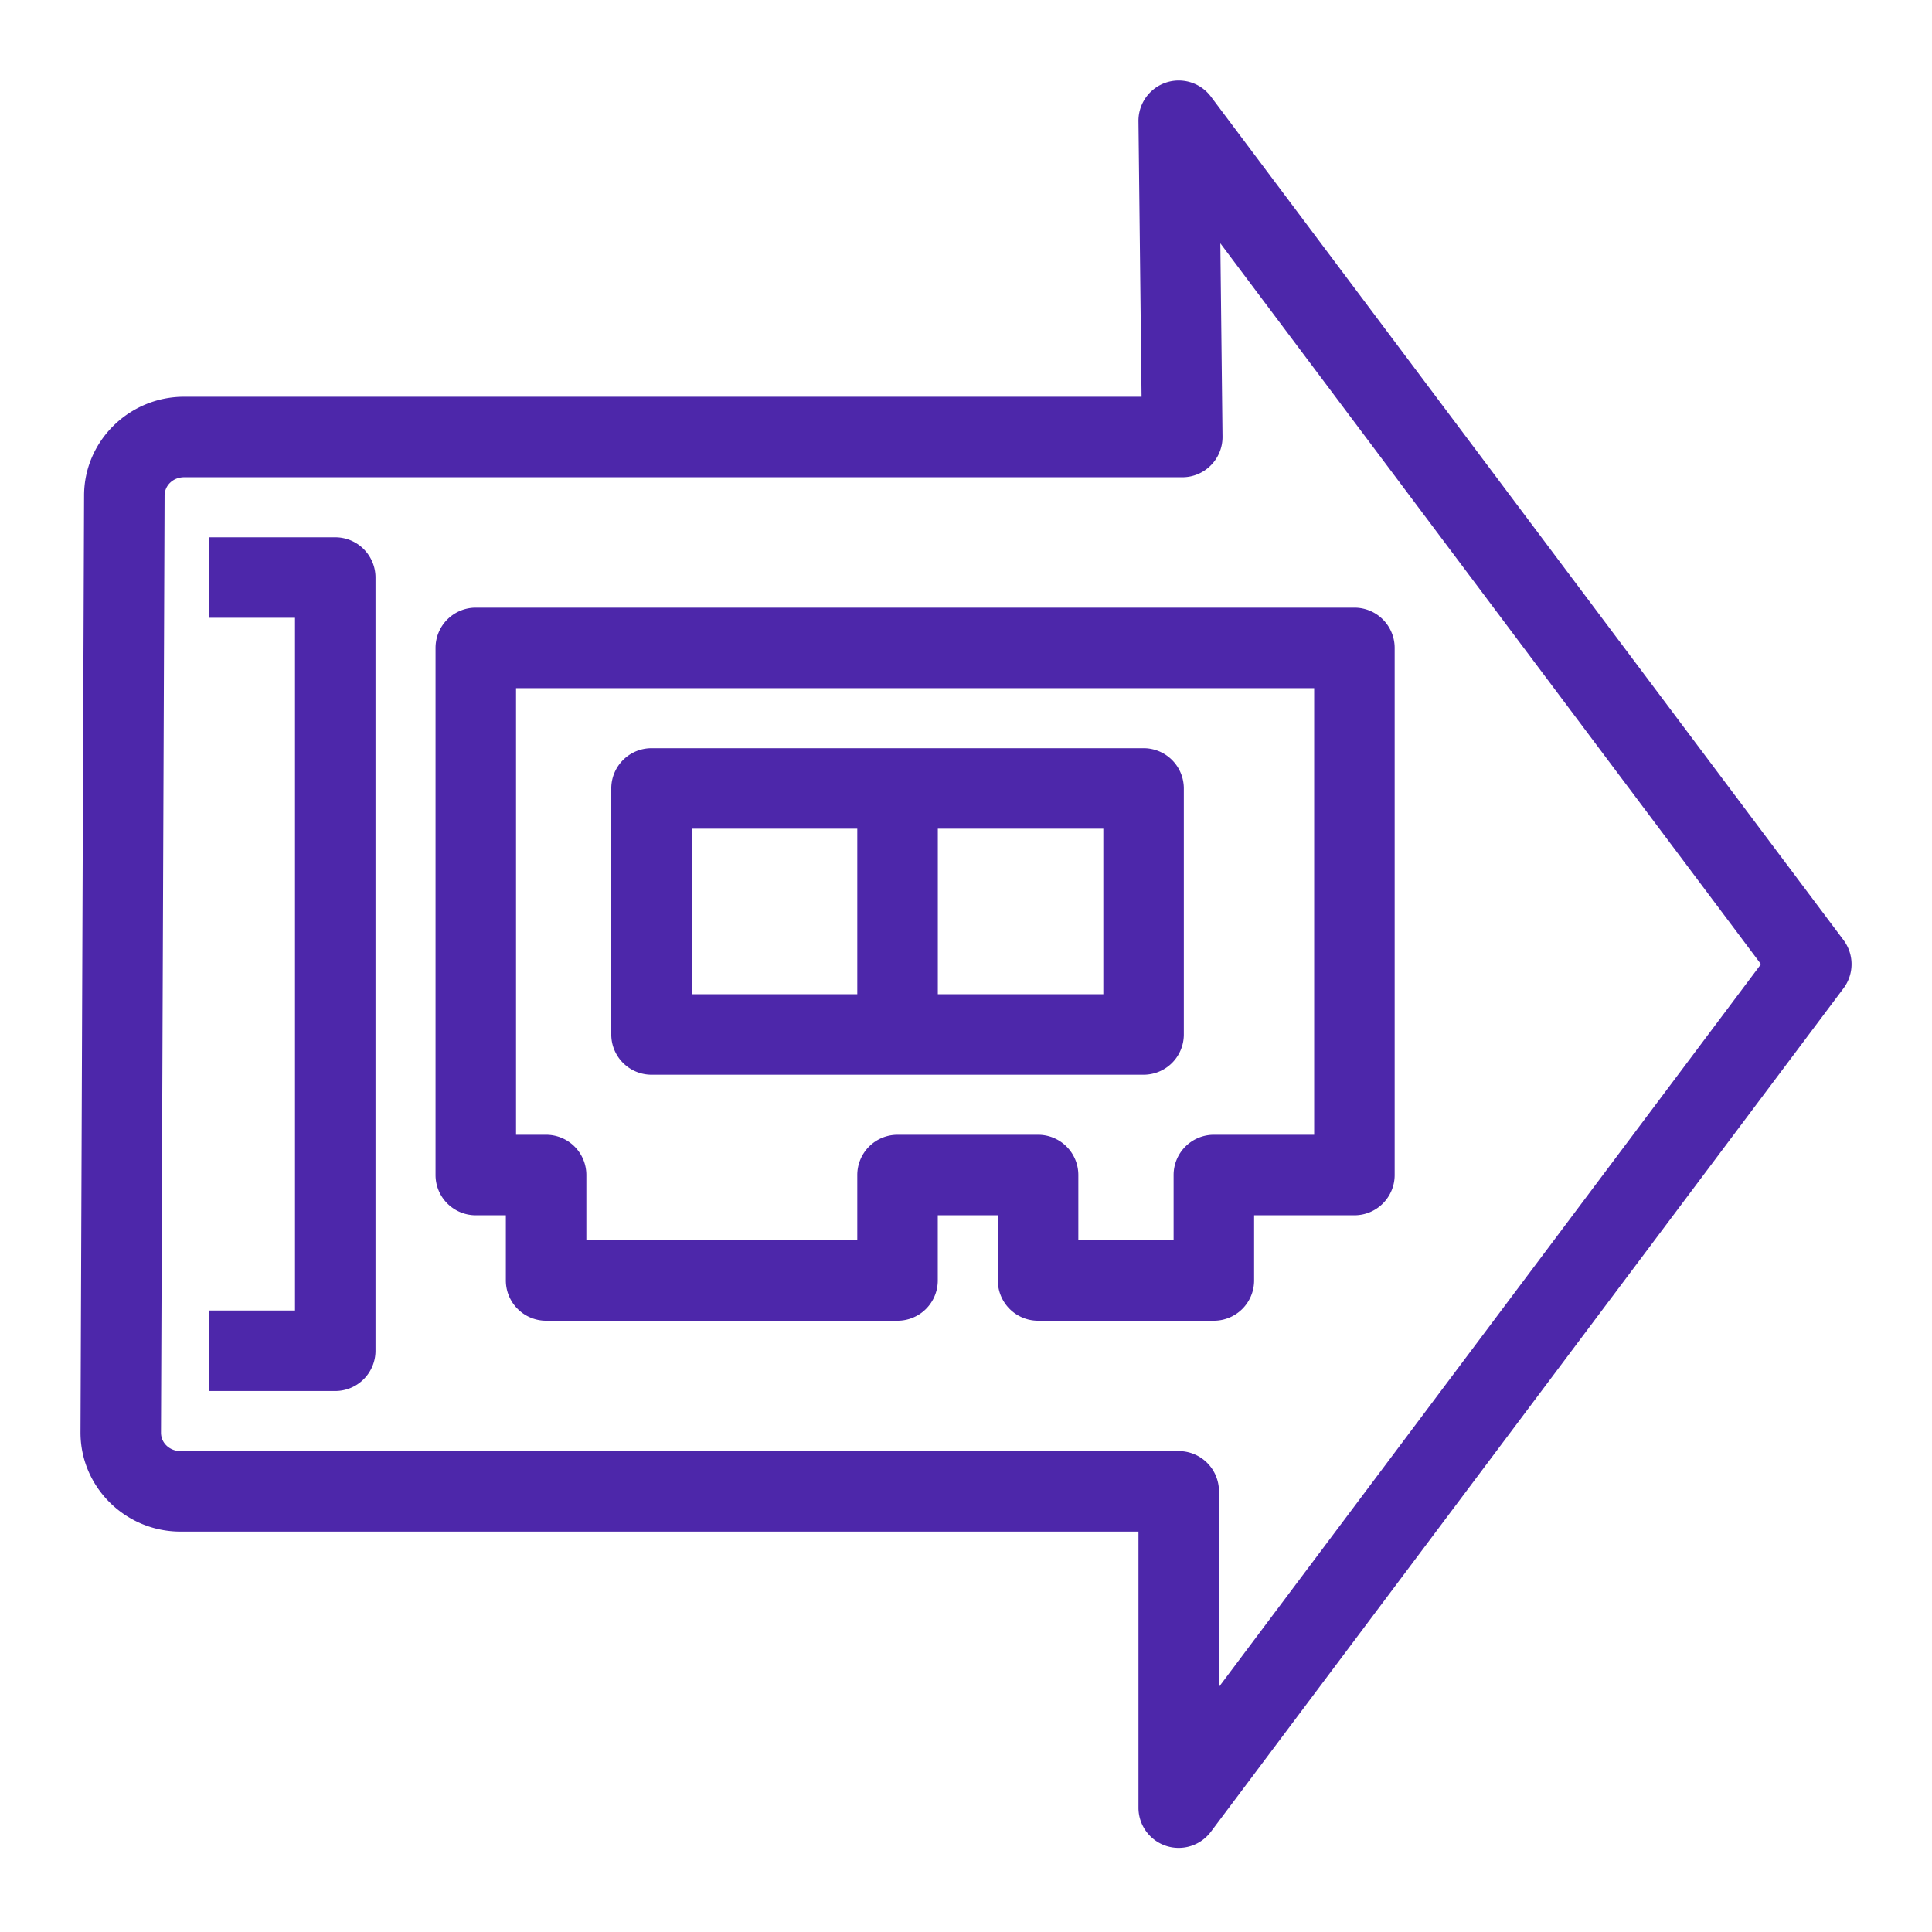 <svg xmlns="http://www.w3.org/2000/svg" viewBox="0 0 48 48"><path fill="#4D27AA" fill-rule="evenodd" d="M17.187 24.701h4.112v-4.112h-4.112v4.112Zm6.113 0h4.112v-4.112H23.3v4.112Zm-7.113 2h12.225a1 1 0 0 0 1-1v-6.112a1 1 0 0 0-1-1H16.187a1 1 0 0 0-1 1v6.112a1 1 0 0 0 1 1Zm-3.366-9.604H32.65v11.096h-2.492a1 1 0 0 0-1 1v1.62h-2.367v-1.62a1 1 0 0 0-1-1h-3.492a1 1 0 0 0-1 1v1.62h-6.731v-1.62a1 1 0 0 0-1-1h-.747V17.097Zm-2-1v13.096a1 1 0 0 0 1 1h.747v1.62a1 1 0 0 0 1 1h8.731a1 1 0 0 0 1-1v-1.62h1.492v1.62a1 1 0 0 0 1 1h4.367a1 1 0 0 0 1-1v-1.62h2.492a1 1 0 0 0 1-1V16.097a1 1 0 0 0-1-1H11.821a1 1 0 0 0-1 1Zm-1.492-1.748v19.21a1 1 0 0 1-1 1H5.185v-2h2.144v-17.21H5.185v-2h3.144a1 1 0 0 1 1 1ZM30.285 41.91v-4.858a1 1 0 0 0-1-1H4.486c-.273 0-.486-.203-.486-.456l.089-23.279c0-.258.213-.46.486-.46h24.798a.993.993 0 0 0 .711-.297.995.995 0 0 0 .289-.714l-.054-4.801 13.432 17.91L30.285 41.91Zm15.516-18.555L30.084 2.399a1 1 0 0 0-1.799.612l.077 6.846H4.575c-1.37 0-2.486 1.104-2.486 2.456L2 35.592c0 1.356 1.116 2.46 2.486 2.46h23.799v6.858a.997.997 0 0 0 1 1 1 1 0 0 0 .799-.4l15.717-20.955a.999.999 0 0 0 0-1.2Z"/></svg>